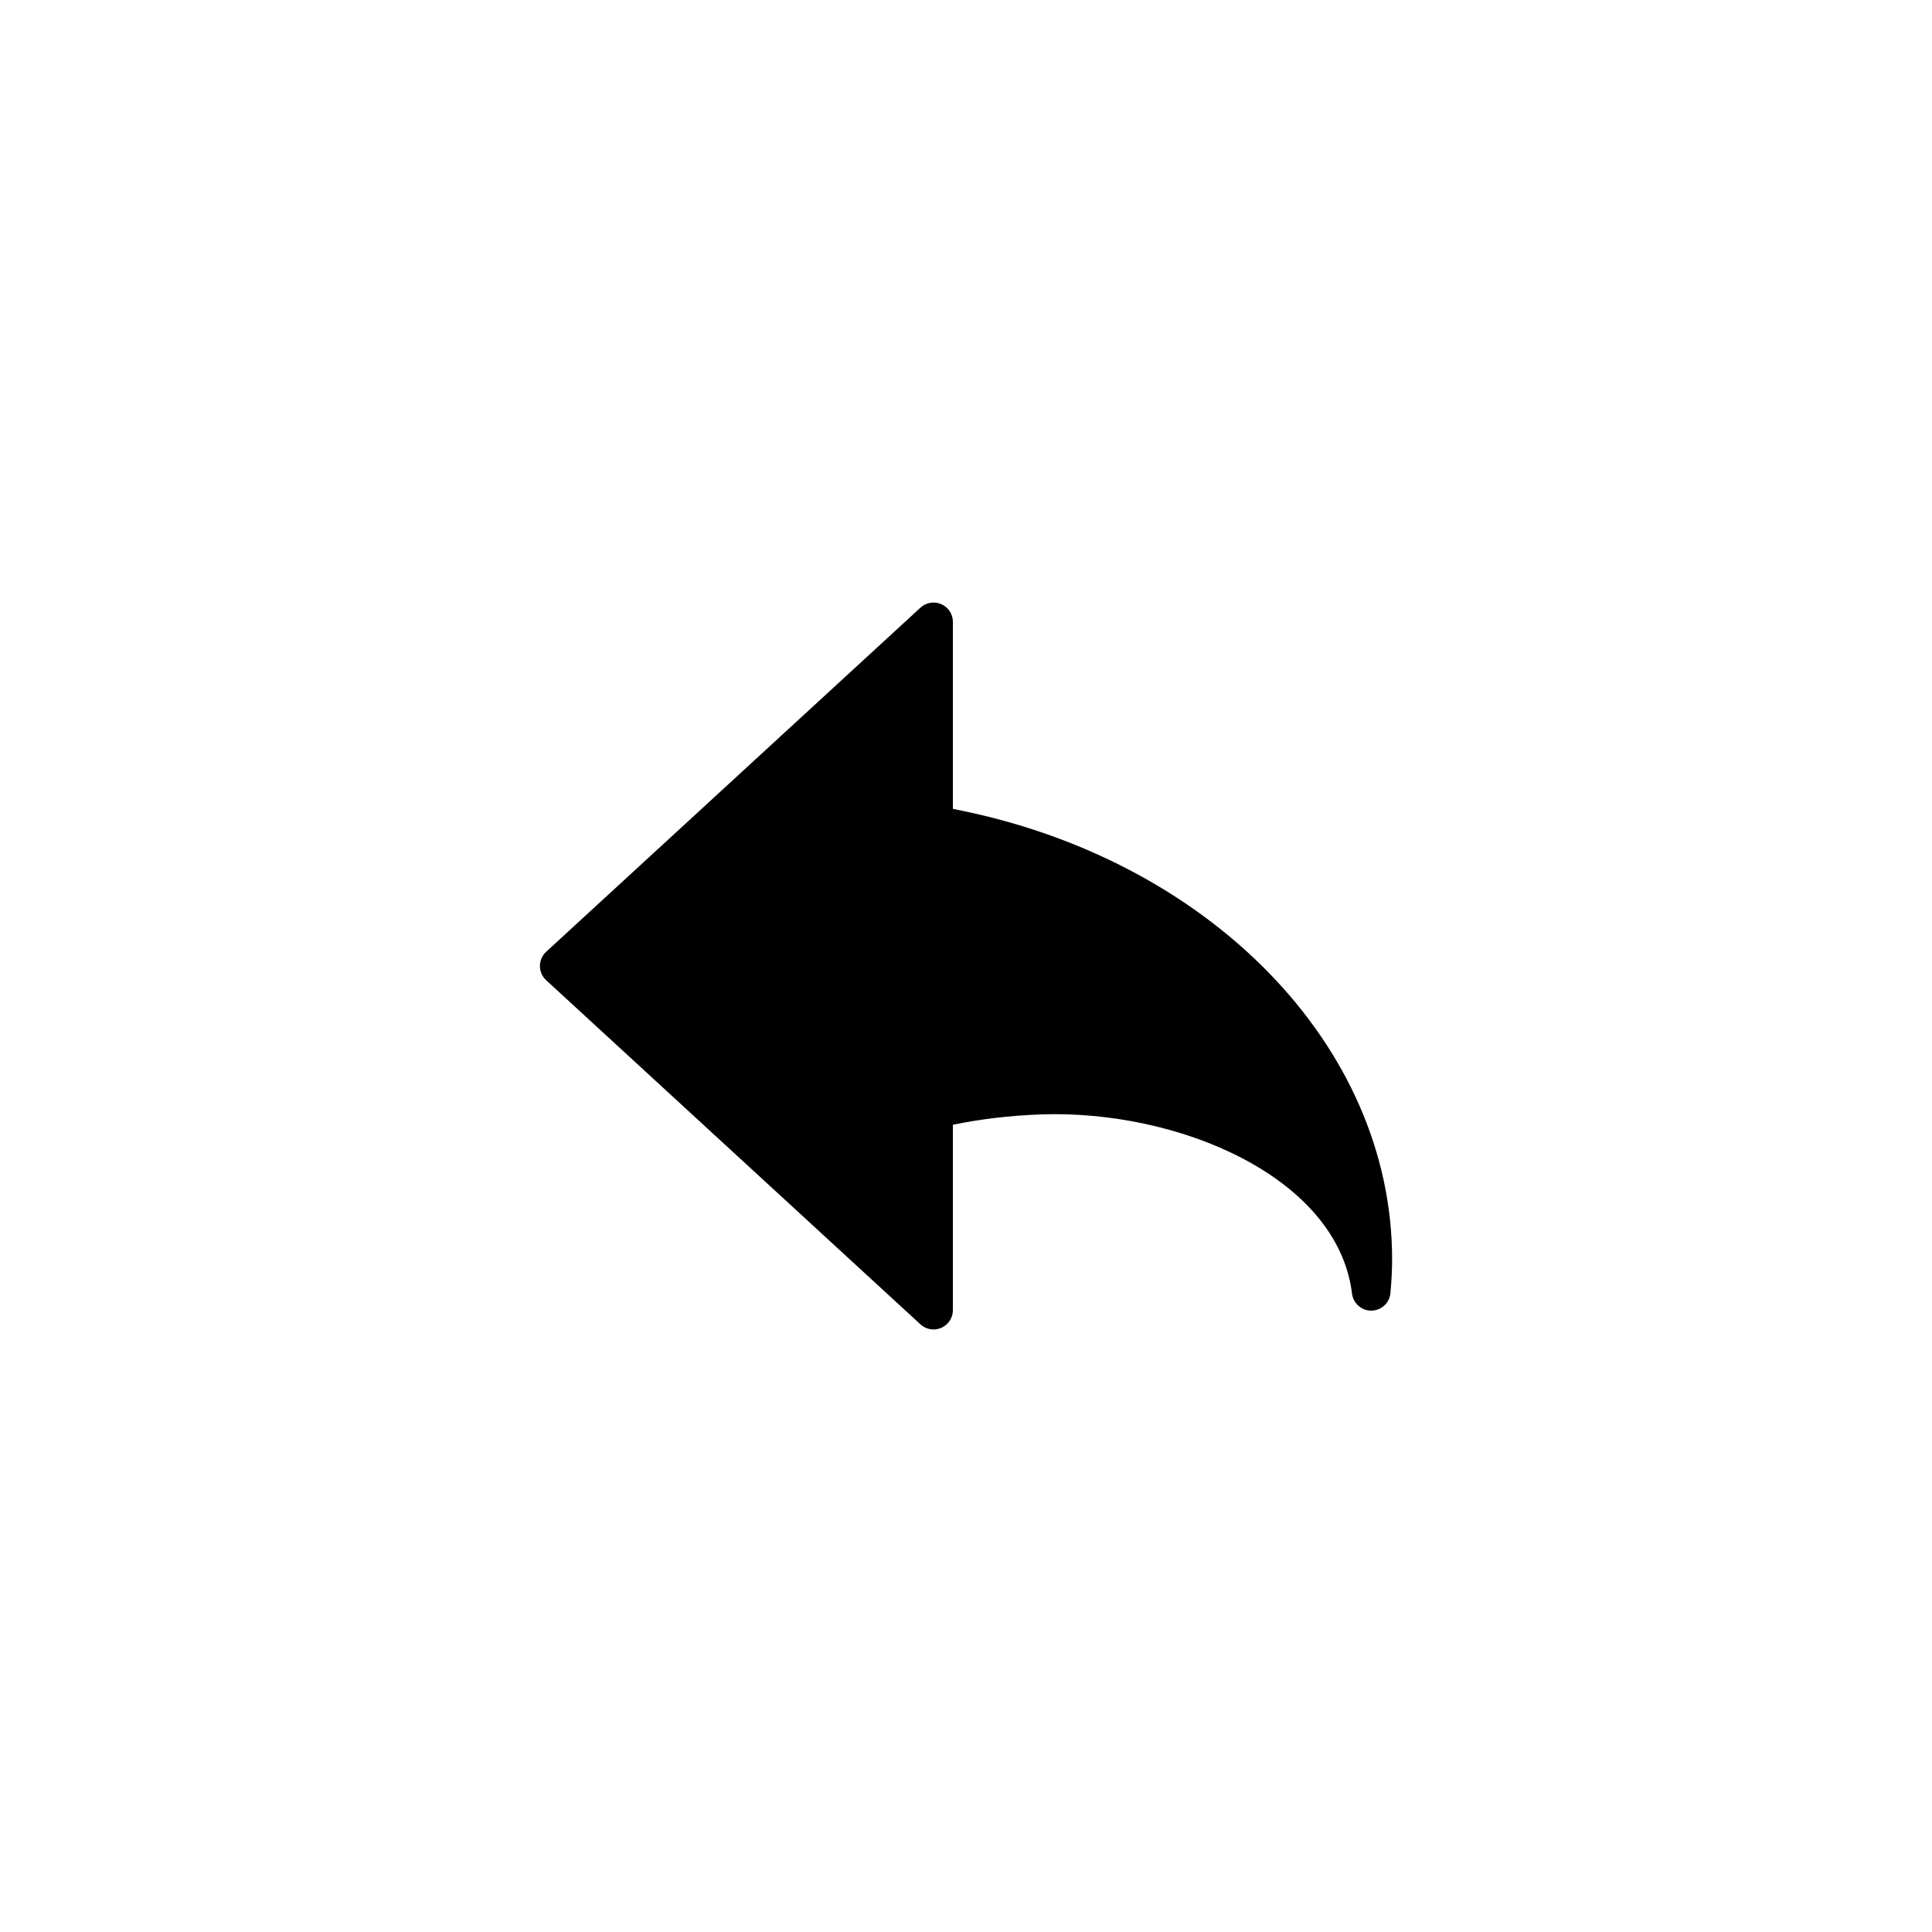 <?xml version="1.0" encoding="utf-8"?>
<!-- Generator: Adobe Illustrator 16.0.0, SVG Export Plug-In . SVG Version: 6.00 Build 0)  -->
<!DOCTYPE svg PUBLIC "-//W3C//DTD SVG 1.1//EN" "http://www.w3.org/Graphics/SVG/1.1/DTD/svg11.dtd">
<svg version="1.1" id="Layer_1" xmlns="http://www.w3.org/2000/svg" xmlns:xlink="http://www.w3.org/1999/xlink" x="0px" y="0px"
	 width="100px" height="100px" viewBox="0 0 100 100" enable-background="new 0 0 100 100" xml:space="preserve">
<g>
	<path d="M48.32,68.813c-0.246,0-0.489-0.091-0.677-0.264L28.269,50.736c-0.206-0.189-0.323-0.457-0.323-0.736
		s0.117-0.547,0.323-0.736l19.375-17.813c0.292-0.269,0.717-0.338,1.079-0.179c0.363,0.159,0.598,0.519,0.598,0.916v9.681
		c13.224,2.542,22.734,12.235,22.734,23.31c0,0.533-0.027,1.089-0.086,1.748c-0.045,0.509-0.468,0.902-0.979,0.911
		c-0.505,0.013-0.946-0.37-1.009-0.878c-0.741-6.029-8.974-9.536-16.13-9.277c-1.596,0.061-3.116,0.24-4.53,0.535v9.595
		c0,0.396-0.235,0.756-0.598,0.916C48.593,68.785,48.456,68.813,48.32,68.813z"/>
</g>
</svg>
